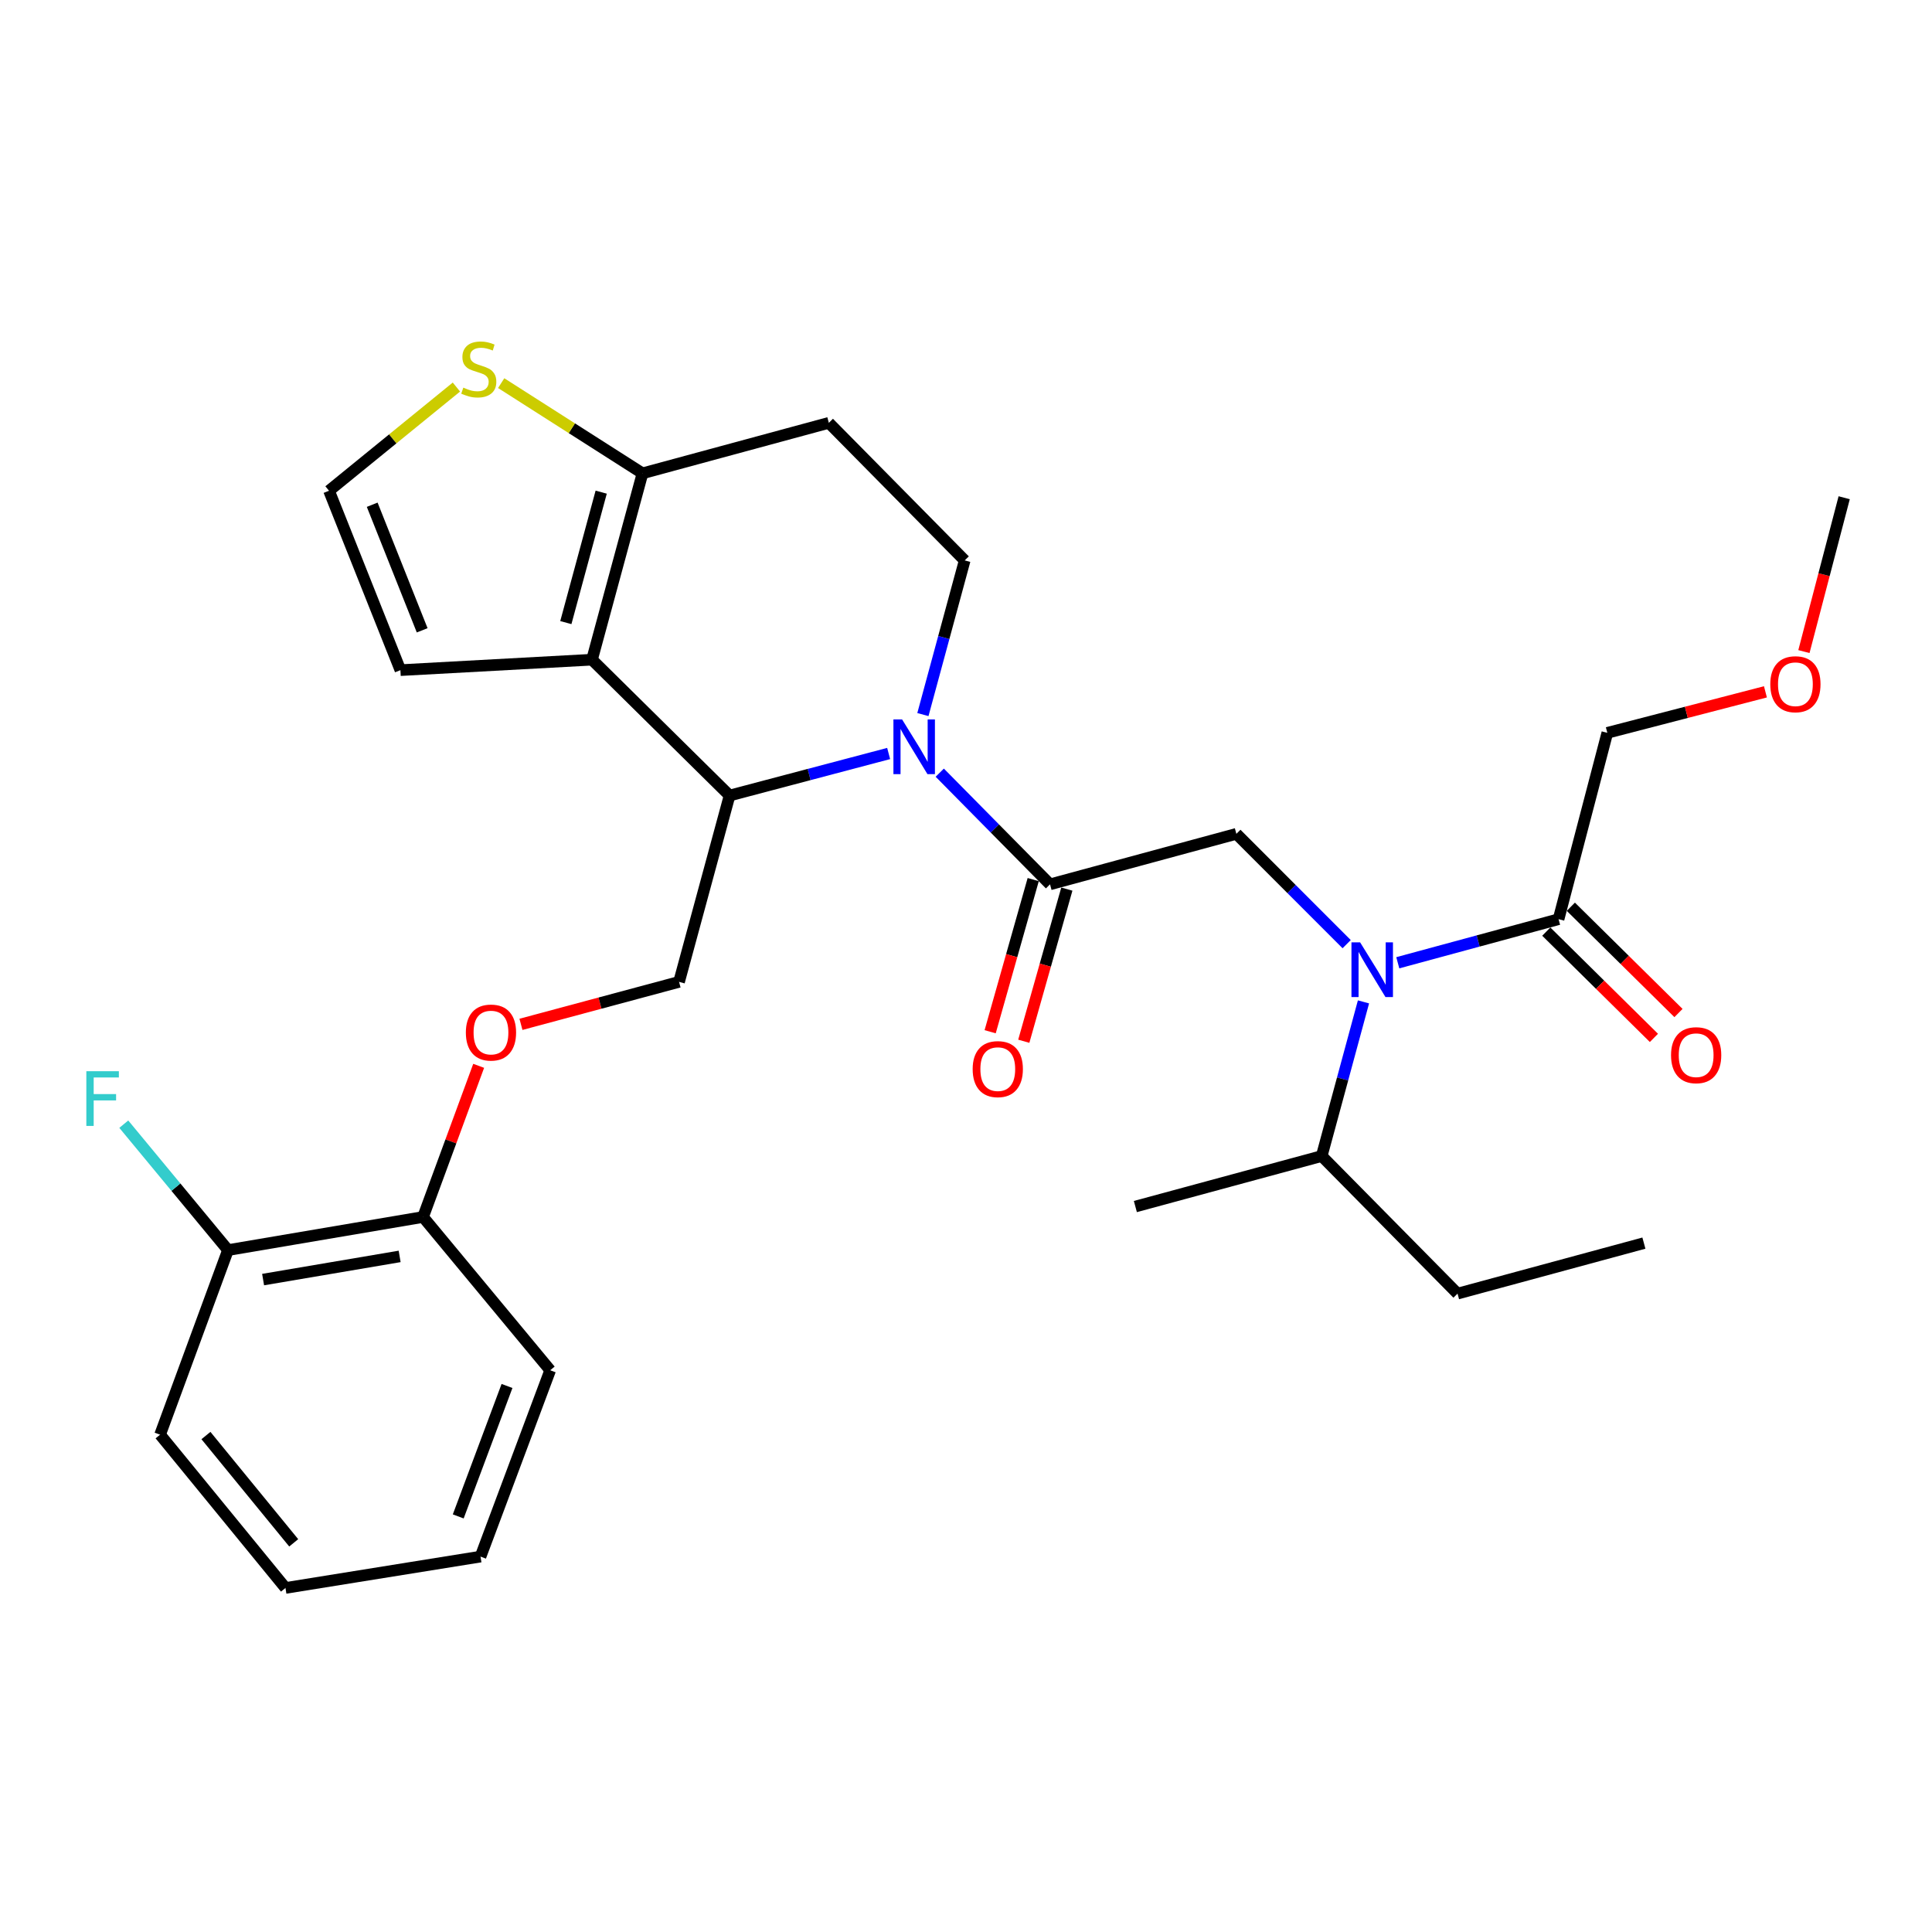 <?xml version='1.0' encoding='iso-8859-1'?>
<svg version='1.1' baseProfile='full'
              xmlns='http://www.w3.org/2000/svg'
                      xmlns:rdkit='http://www.rdkit.org/xml'
                      xmlns:xlink='http://www.w3.org/1999/xlink'
                  xml:space='preserve'
width='1000px' height='1000px' viewBox='0 0 1000 1000'>
<!-- END OF HEADER -->
<rect style='opacity:1.0;fill:#FFFFFF;stroke:none' width='1000' height='1000' x='0' y='0'> </rect>
<path class='bond-0' d='M 831.947,379.316 L 872.866,368.705' style='fill:none;fill-rule:evenodd;stroke:#000000;stroke-width:6px;stroke-linecap:butt;stroke-linejoin:miter;stroke-opacity:1' />
<path class='bond-0' d='M 872.866,368.705 L 913.786,358.094' style='fill:none;fill-rule:evenodd;stroke:#FF0000;stroke-width:6px;stroke-linecap:butt;stroke-linejoin:miter;stroke-opacity:1' />
<path class='bond-1' d='M 831.947,379.316 L 806.711,475.765' style='fill:none;fill-rule:evenodd;stroke:#000000;stroke-width:6px;stroke-linecap:butt;stroke-linejoin:miter;stroke-opacity:1' />
<path class='bond-2' d='M 697.026,488.687 L 668.485,460.142' style='fill:none;fill-rule:evenodd;stroke:#0000FF;stroke-width:6px;stroke-linecap:butt;stroke-linejoin:miter;stroke-opacity:1' />
<path class='bond-2' d='M 668.485,460.142 L 639.943,431.596' style='fill:none;fill-rule:evenodd;stroke:#000000;stroke-width:6px;stroke-linecap:butt;stroke-linejoin:miter;stroke-opacity:1' />
<path class='bond-3' d='M 723.491,498.326 L 765.101,487.046' style='fill:none;fill-rule:evenodd;stroke:#0000FF;stroke-width:6px;stroke-linecap:butt;stroke-linejoin:miter;stroke-opacity:1' />
<path class='bond-3' d='M 765.101,487.046 L 806.711,475.765' style='fill:none;fill-rule:evenodd;stroke:#000000;stroke-width:6px;stroke-linecap:butt;stroke-linejoin:miter;stroke-opacity:1' />
<path class='bond-4' d='M 705.737,518.574 L 694.925,558.469' style='fill:none;fill-rule:evenodd;stroke:#0000FF;stroke-width:6px;stroke-linecap:butt;stroke-linejoin:miter;stroke-opacity:1' />
<path class='bond-4' d='M 694.925,558.469 L 684.112,598.364' style='fill:none;fill-rule:evenodd;stroke:#000000;stroke-width:6px;stroke-linecap:butt;stroke-linejoin:miter;stroke-opacity:1' />
<path class='bond-5' d='M 800.356,482.202 L 828.212,509.707' style='fill:none;fill-rule:evenodd;stroke:#000000;stroke-width:6px;stroke-linecap:butt;stroke-linejoin:miter;stroke-opacity:1' />
<path class='bond-5' d='M 828.212,509.707 L 856.068,537.213' style='fill:none;fill-rule:evenodd;stroke:#FF0000;stroke-width:6px;stroke-linecap:butt;stroke-linejoin:miter;stroke-opacity:1' />
<path class='bond-5' d='M 813.066,469.329 L 840.922,496.835' style='fill:none;fill-rule:evenodd;stroke:#000000;stroke-width:6px;stroke-linecap:butt;stroke-linejoin:miter;stroke-opacity:1' />
<path class='bond-5' d='M 840.922,496.835 L 868.778,524.341' style='fill:none;fill-rule:evenodd;stroke:#FF0000;stroke-width:6px;stroke-linecap:butt;stroke-linejoin:miter;stroke-opacity:1' />
<path class='bond-6' d='M 933.701,337.259 L 944.123,297.44' style='fill:none;fill-rule:evenodd;stroke:#FF0000;stroke-width:6px;stroke-linecap:butt;stroke-linejoin:miter;stroke-opacity:1' />
<path class='bond-6' d='M 944.123,297.44 L 954.545,257.622' style='fill:none;fill-rule:evenodd;stroke:#000000;stroke-width:6px;stroke-linecap:butt;stroke-linejoin:miter;stroke-opacity:1' />
<path class='bond-7' d='M 754.422,669.578 L 684.112,598.364' style='fill:none;fill-rule:evenodd;stroke:#000000;stroke-width:6px;stroke-linecap:butt;stroke-linejoin:miter;stroke-opacity:1' />
<path class='bond-8' d='M 754.422,669.578 L 850.881,643.438' style='fill:none;fill-rule:evenodd;stroke:#000000;stroke-width:6px;stroke-linecap:butt;stroke-linejoin:miter;stroke-opacity:1' />
<path class='bond-9' d='M 684.112,598.364 L 587.663,624.504' style='fill:none;fill-rule:evenodd;stroke:#000000;stroke-width:6px;stroke-linecap:butt;stroke-linejoin:miter;stroke-opacity:1' />
<path class='bond-10' d='M 459.964,390.013 L 418.797,400.89' style='fill:none;fill-rule:evenodd;stroke:#0000FF;stroke-width:6px;stroke-linecap:butt;stroke-linejoin:miter;stroke-opacity:1' />
<path class='bond-10' d='M 418.797,400.89 L 377.63,411.768' style='fill:none;fill-rule:evenodd;stroke:#000000;stroke-width:6px;stroke-linecap:butt;stroke-linejoin:miter;stroke-opacity:1' />
<path class='bond-11' d='M 486.417,399.933 L 514.955,428.834' style='fill:none;fill-rule:evenodd;stroke:#0000FF;stroke-width:6px;stroke-linecap:butt;stroke-linejoin:miter;stroke-opacity:1' />
<path class='bond-11' d='M 514.955,428.834 L 543.494,457.736' style='fill:none;fill-rule:evenodd;stroke:#000000;stroke-width:6px;stroke-linecap:butt;stroke-linejoin:miter;stroke-opacity:1' />
<path class='bond-12' d='M 477.691,369.864 L 488.508,329.969' style='fill:none;fill-rule:evenodd;stroke:#0000FF;stroke-width:6px;stroke-linecap:butt;stroke-linejoin:miter;stroke-opacity:1' />
<path class='bond-12' d='M 488.508,329.969 L 499.325,290.073' style='fill:none;fill-rule:evenodd;stroke:#000000;stroke-width:6px;stroke-linecap:butt;stroke-linejoin:miter;stroke-opacity:1' />
<path class='bond-13' d='M 534.791,455.273 L 523.647,494.649' style='fill:none;fill-rule:evenodd;stroke:#000000;stroke-width:6px;stroke-linecap:butt;stroke-linejoin:miter;stroke-opacity:1' />
<path class='bond-13' d='M 523.647,494.649 L 512.502,534.025' style='fill:none;fill-rule:evenodd;stroke:#FF0000;stroke-width:6px;stroke-linecap:butt;stroke-linejoin:miter;stroke-opacity:1' />
<path class='bond-13' d='M 552.197,460.199 L 541.053,499.575' style='fill:none;fill-rule:evenodd;stroke:#000000;stroke-width:6px;stroke-linecap:butt;stroke-linejoin:miter;stroke-opacity:1' />
<path class='bond-13' d='M 541.053,499.575 L 529.908,538.951' style='fill:none;fill-rule:evenodd;stroke:#FF0000;stroke-width:6px;stroke-linecap:butt;stroke-linejoin:miter;stroke-opacity:1' />
<path class='bond-14' d='M 543.494,457.736 L 639.943,431.596' style='fill:none;fill-rule:evenodd;stroke:#000000;stroke-width:6px;stroke-linecap:butt;stroke-linejoin:miter;stroke-opacity:1' />
<path class='bond-15' d='M 377.63,411.768 L 306.417,341.458' style='fill:none;fill-rule:evenodd;stroke:#000000;stroke-width:6px;stroke-linecap:butt;stroke-linejoin:miter;stroke-opacity:1' />
<path class='bond-16' d='M 377.63,411.768 L 351.48,508.217' style='fill:none;fill-rule:evenodd;stroke:#000000;stroke-width:6px;stroke-linecap:butt;stroke-linejoin:miter;stroke-opacity:1' />
<path class='bond-17' d='M 499.325,290.073 L 429.005,218.86' style='fill:none;fill-rule:evenodd;stroke:#000000;stroke-width:6px;stroke-linecap:butt;stroke-linejoin:miter;stroke-opacity:1' />
<path class='bond-18' d='M 429.005,218.86 L 332.556,244.999' style='fill:none;fill-rule:evenodd;stroke:#000000;stroke-width:6px;stroke-linecap:butt;stroke-linejoin:miter;stroke-opacity:1' />
<path class='bond-19' d='M 306.417,341.458 L 332.556,244.999' style='fill:none;fill-rule:evenodd;stroke:#000000;stroke-width:6px;stroke-linecap:butt;stroke-linejoin:miter;stroke-opacity:1' />
<path class='bond-19' d='M 292.877,322.258 L 311.175,254.737' style='fill:none;fill-rule:evenodd;stroke:#000000;stroke-width:6px;stroke-linecap:butt;stroke-linejoin:miter;stroke-opacity:1' />
<path class='bond-20' d='M 306.417,341.458 L 207.254,346.865' style='fill:none;fill-rule:evenodd;stroke:#000000;stroke-width:6px;stroke-linecap:butt;stroke-linejoin:miter;stroke-opacity:1' />
<path class='bond-21' d='M 332.556,244.999 L 295.983,221.655' style='fill:none;fill-rule:evenodd;stroke:#000000;stroke-width:6px;stroke-linecap:butt;stroke-linejoin:miter;stroke-opacity:1' />
<path class='bond-21' d='M 295.983,221.655 L 259.409,198.311' style='fill:none;fill-rule:evenodd;stroke:#CCCC00;stroke-width:6px;stroke-linecap:butt;stroke-linejoin:miter;stroke-opacity:1' />
<path class='bond-22' d='M 236.237,200.337 L 203.269,227.176' style='fill:none;fill-rule:evenodd;stroke:#CCCC00;stroke-width:6px;stroke-linecap:butt;stroke-linejoin:miter;stroke-opacity:1' />
<path class='bond-22' d='M 203.269,227.176 L 170.301,254.014' style='fill:none;fill-rule:evenodd;stroke:#000000;stroke-width:6px;stroke-linecap:butt;stroke-linejoin:miter;stroke-opacity:1' />
<path class='bond-23' d='M 170.301,254.014 L 207.254,346.865' style='fill:none;fill-rule:evenodd;stroke:#000000;stroke-width:6px;stroke-linecap:butt;stroke-linejoin:miter;stroke-opacity:1' />
<path class='bond-23' d='M 192.651,261.253 L 218.519,326.248' style='fill:none;fill-rule:evenodd;stroke:#000000;stroke-width:6px;stroke-linecap:butt;stroke-linejoin:miter;stroke-opacity:1' />
<path class='bond-24' d='M 82.856,742.591 L 147.759,821.925' style='fill:none;fill-rule:evenodd;stroke:#000000;stroke-width:6px;stroke-linecap:butt;stroke-linejoin:miter;stroke-opacity:1' />
<path class='bond-24' d='M 106.593,743.036 L 152.025,798.57' style='fill:none;fill-rule:evenodd;stroke:#000000;stroke-width:6px;stroke-linecap:butt;stroke-linejoin:miter;stroke-opacity:1' />
<path class='bond-25' d='M 82.856,742.591 L 118.011,647.046' style='fill:none;fill-rule:evenodd;stroke:#000000;stroke-width:6px;stroke-linecap:butt;stroke-linejoin:miter;stroke-opacity:1' />
<path class='bond-26' d='M 269.647,530.198 L 310.564,519.207' style='fill:none;fill-rule:evenodd;stroke:#FF0000;stroke-width:6px;stroke-linecap:butt;stroke-linejoin:miter;stroke-opacity:1' />
<path class='bond-26' d='M 310.564,519.207 L 351.48,508.217' style='fill:none;fill-rule:evenodd;stroke:#000000;stroke-width:6px;stroke-linecap:butt;stroke-linejoin:miter;stroke-opacity:1' />
<path class='bond-27' d='M 247.76,551.672 L 233.366,590.791' style='fill:none;fill-rule:evenodd;stroke:#FF0000;stroke-width:6px;stroke-linecap:butt;stroke-linejoin:miter;stroke-opacity:1' />
<path class='bond-27' d='M 233.366,590.791 L 218.972,629.911' style='fill:none;fill-rule:evenodd;stroke:#000000;stroke-width:6px;stroke-linecap:butt;stroke-linejoin:miter;stroke-opacity:1' />
<path class='bond-28' d='M 147.759,821.925 L 248.72,805.694' style='fill:none;fill-rule:evenodd;stroke:#000000;stroke-width:6px;stroke-linecap:butt;stroke-linejoin:miter;stroke-opacity:1' />
<path class='bond-29' d='M 248.72,805.694 L 284.779,709.245' style='fill:none;fill-rule:evenodd;stroke:#000000;stroke-width:6px;stroke-linecap:butt;stroke-linejoin:miter;stroke-opacity:1' />
<path class='bond-29' d='M 237.185,784.892 L 262.426,717.377' style='fill:none;fill-rule:evenodd;stroke:#000000;stroke-width:6px;stroke-linecap:butt;stroke-linejoin:miter;stroke-opacity:1' />
<path class='bond-30' d='M 284.779,709.245 L 218.972,629.911' style='fill:none;fill-rule:evenodd;stroke:#000000;stroke-width:6px;stroke-linecap:butt;stroke-linejoin:miter;stroke-opacity:1' />
<path class='bond-31' d='M 218.972,629.911 L 118.011,647.046' style='fill:none;fill-rule:evenodd;stroke:#000000;stroke-width:6px;stroke-linecap:butt;stroke-linejoin:miter;stroke-opacity:1' />
<path class='bond-31' d='M 206.855,650.316 L 136.182,662.311' style='fill:none;fill-rule:evenodd;stroke:#000000;stroke-width:6px;stroke-linecap:butt;stroke-linejoin:miter;stroke-opacity:1' />
<path class='bond-32' d='M 118.011,647.046 L 91.042,614.457' style='fill:none;fill-rule:evenodd;stroke:#000000;stroke-width:6px;stroke-linecap:butt;stroke-linejoin:miter;stroke-opacity:1' />
<path class='bond-32' d='M 91.042,614.457 L 64.074,581.867' style='fill:none;fill-rule:evenodd;stroke:#33CCCC;stroke-width:6px;stroke-linecap:butt;stroke-linejoin:miter;stroke-opacity:1' />
<path  class='atom-1' d='M 703.992 487.755
L 713.272 502.755
Q 714.192 504.235, 715.672 506.915
Q 717.152 509.595, 717.232 509.755
L 717.232 487.755
L 720.992 487.755
L 720.992 516.075
L 717.112 516.075
L 707.152 499.675
Q 705.992 497.755, 704.752 495.555
Q 703.552 493.355, 703.192 492.675
L 703.192 516.075
L 699.512 516.075
L 699.512 487.755
L 703.992 487.755
' fill='#0000FF'/>
<path  class='atom-3' d='M 864.925 546.165
Q 864.925 539.365, 868.285 535.565
Q 871.645 531.765, 877.925 531.765
Q 884.205 531.765, 887.565 535.565
Q 890.925 539.365, 890.925 546.165
Q 890.925 553.045, 887.525 556.965
Q 884.125 560.845, 877.925 560.845
Q 871.685 560.845, 868.285 556.965
Q 864.925 553.085, 864.925 546.165
M 877.925 557.645
Q 882.245 557.645, 884.565 554.765
Q 886.925 551.845, 886.925 546.165
Q 886.925 540.605, 884.565 537.805
Q 882.245 534.965, 877.925 534.965
Q 873.605 534.965, 871.245 537.765
Q 868.925 540.565, 868.925 546.165
Q 868.925 551.885, 871.245 554.765
Q 873.605 557.645, 877.925 557.645
' fill='#FF0000'/>
<path  class='atom-4' d='M 916.3 354.151
Q 916.3 347.351, 919.66 343.551
Q 923.02 339.751, 929.3 339.751
Q 935.58 339.751, 938.94 343.551
Q 942.3 347.351, 942.3 354.151
Q 942.3 361.031, 938.9 364.951
Q 935.5 368.831, 929.3 368.831
Q 923.06 368.831, 919.66 364.951
Q 916.3 361.071, 916.3 354.151
M 929.3 365.631
Q 933.62 365.631, 935.94 362.751
Q 938.3 359.831, 938.3 354.151
Q 938.3 348.591, 935.94 345.791
Q 933.62 342.951, 929.3 342.951
Q 924.98 342.951, 922.62 345.751
Q 920.3 348.551, 920.3 354.151
Q 920.3 359.871, 922.62 362.751
Q 924.98 365.631, 929.3 365.631
' fill='#FF0000'/>
<path  class='atom-8' d='M 466.915 372.362
L 476.195 387.362
Q 477.115 388.842, 478.595 391.522
Q 480.075 394.202, 480.155 394.362
L 480.155 372.362
L 483.915 372.362
L 483.915 400.682
L 480.035 400.682
L 470.075 384.282
Q 468.915 382.362, 467.675 380.162
Q 466.475 377.962, 466.115 377.282
L 466.115 400.682
L 462.435 400.682
L 462.435 372.362
L 466.915 372.362
' fill='#0000FF'/>
<path  class='atom-10' d='M 503.45 553.371
Q 503.45 546.571, 506.81 542.771
Q 510.17 538.971, 516.45 538.971
Q 522.73 538.971, 526.09 542.771
Q 529.45 546.571, 529.45 553.371
Q 529.45 560.251, 526.05 564.171
Q 522.65 568.051, 516.45 568.051
Q 510.21 568.051, 506.81 564.171
Q 503.45 560.291, 503.45 553.371
M 516.45 564.851
Q 520.77 564.851, 523.09 561.971
Q 525.45 559.051, 525.45 553.371
Q 525.45 547.811, 523.09 545.011
Q 520.77 542.171, 516.45 542.171
Q 512.13 542.171, 509.77 544.971
Q 507.45 547.771, 507.45 553.371
Q 507.45 559.091, 509.77 561.971
Q 512.13 564.851, 516.45 564.851
' fill='#FF0000'/>
<path  class='atom-17' d='M 239.816 200.631
Q 240.136 200.751, 241.456 201.311
Q 242.776 201.871, 244.216 202.231
Q 245.696 202.551, 247.136 202.551
Q 249.816 202.551, 251.376 201.271
Q 252.936 199.951, 252.936 197.671
Q 252.936 196.111, 252.136 195.151
Q 251.376 194.191, 250.176 193.671
Q 248.976 193.151, 246.976 192.551
Q 244.456 191.791, 242.936 191.071
Q 241.456 190.351, 240.376 188.831
Q 239.336 187.311, 239.336 184.751
Q 239.336 181.191, 241.736 178.991
Q 244.176 176.791, 248.976 176.791
Q 252.256 176.791, 255.976 178.351
L 255.056 181.431
Q 251.656 180.031, 249.096 180.031
Q 246.336 180.031, 244.816 181.191
Q 243.296 182.311, 243.336 184.271
Q 243.336 185.791, 244.096 186.711
Q 244.896 187.631, 246.016 188.151
Q 247.176 188.671, 249.096 189.271
Q 251.656 190.071, 253.176 190.871
Q 254.696 191.671, 255.776 193.311
Q 256.896 194.911, 256.896 197.671
Q 256.896 201.591, 254.256 203.711
Q 251.656 205.791, 247.296 205.791
Q 244.776 205.791, 242.856 205.231
Q 240.976 204.711, 238.736 203.791
L 239.816 200.631
' fill='#CCCC00'/>
<path  class='atom-21' d='M 241.127 534.447
Q 241.127 527.647, 244.487 523.847
Q 247.847 520.047, 254.127 520.047
Q 260.407 520.047, 263.767 523.847
Q 267.127 527.647, 267.127 534.447
Q 267.127 541.327, 263.727 545.247
Q 260.327 549.127, 254.127 549.127
Q 247.887 549.127, 244.487 545.247
Q 241.127 541.367, 241.127 534.447
M 254.127 545.927
Q 258.447 545.927, 260.767 543.047
Q 263.127 540.127, 263.127 534.447
Q 263.127 528.887, 260.767 526.087
Q 258.447 523.247, 254.127 523.247
Q 249.807 523.247, 247.447 526.047
Q 245.127 528.847, 245.127 534.447
Q 245.127 540.167, 247.447 543.047
Q 249.807 545.927, 254.127 545.927
' fill='#FF0000'/>
<path  class='atom-28' d='M 44.689 554.457
L 61.529 554.457
L 61.529 557.697
L 48.489 557.697
L 48.489 566.297
L 60.089 566.297
L 60.089 569.577
L 48.489 569.577
L 48.489 582.777
L 44.689 582.777
L 44.689 554.457
' fill='#33CCCC'/>
</svg>
